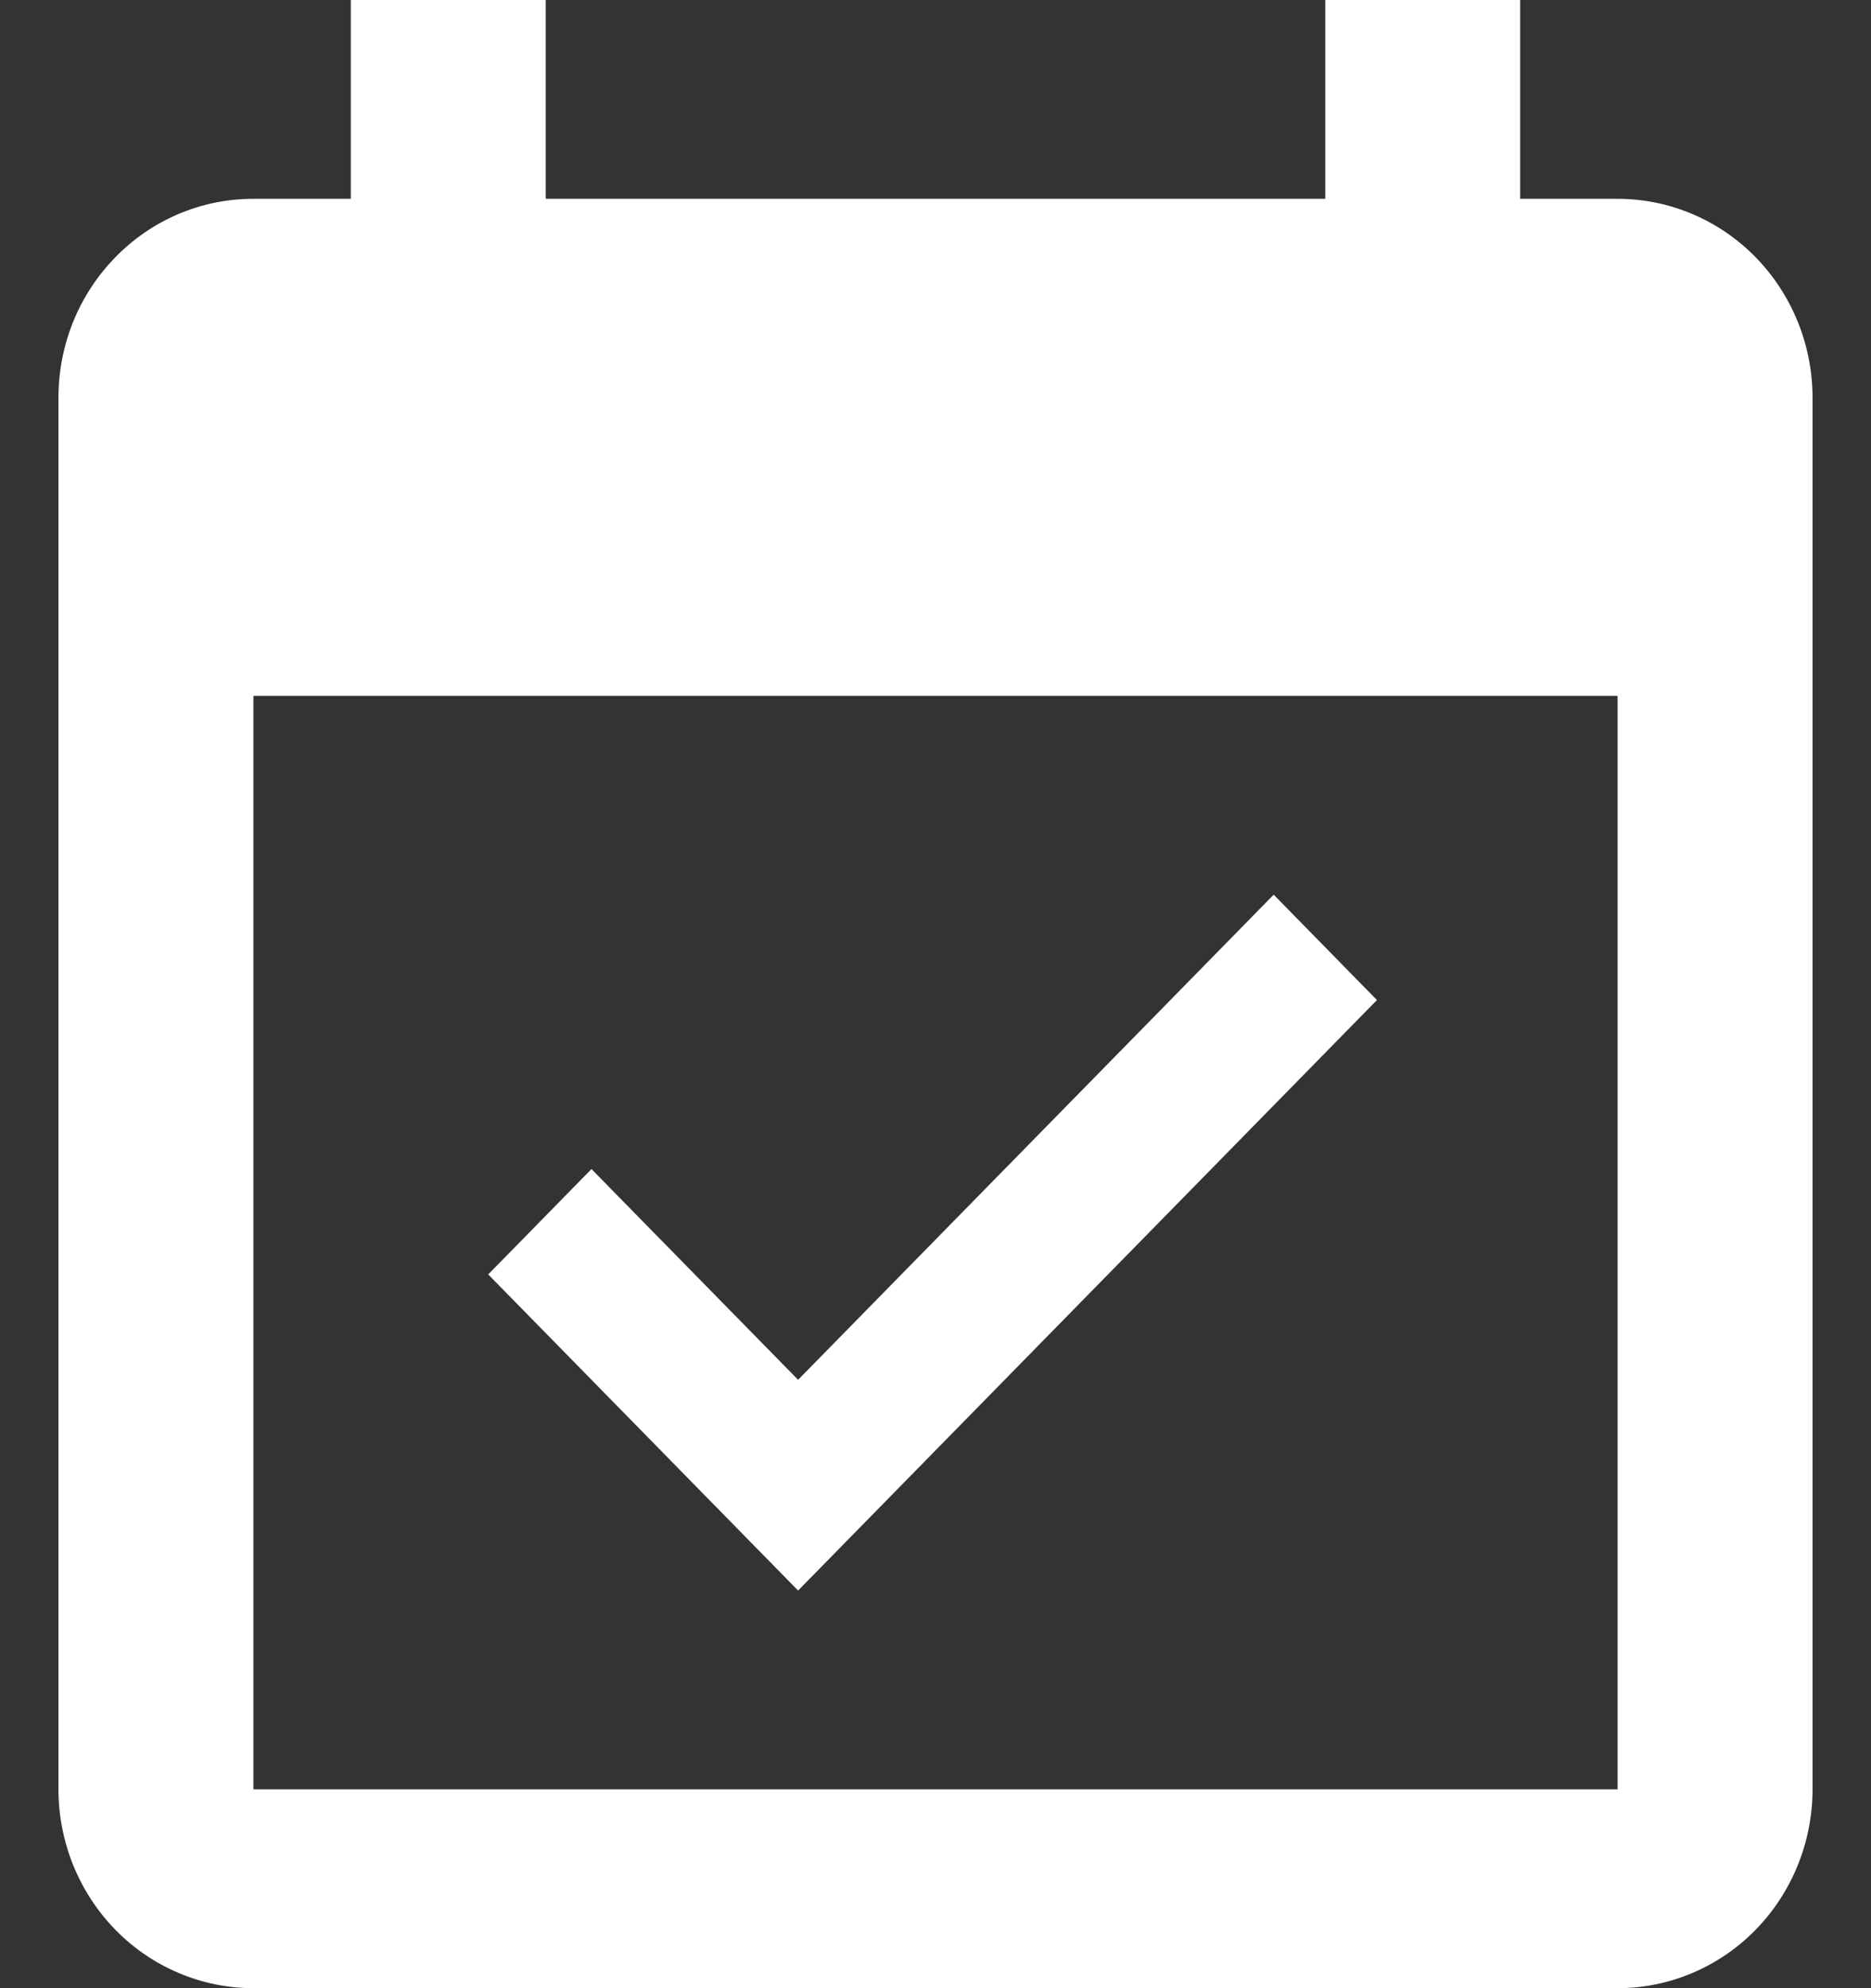 <?xml version="1.0" encoding="UTF-8"?>
<svg xmlns="http://www.w3.org/2000/svg" width="16" height="17" viewBox="0 0 16 17" fill="none">
  <rect x="0" y="0" width="16" height="17" fill="#333333" stroke="none"/>
  <path id="Vector" d="M13.833 15.3H2.167V5.95H13.833V15.3ZM13.833 1.7H13V0H11.333V1.7H4.667V0H3V1.7H2.167C1.242 1.7 0.5 2.465 0.5 3.4V15.3C0.5 15.751 0.676 16.183 0.988 16.502C1.301 16.821 1.725 17 2.167 17H13.833C14.275 17 14.699 16.821 15.012 16.502C15.324 16.183 15.5 15.751 15.5 15.3V3.4C15.5 2.949 15.324 2.517 15.012 2.198C14.699 1.879 14.275 1.7 13.833 1.7ZM11.775 8.551L10.892 7.65L6.825 11.798L5.058 9.996L4.175 10.897L6.825 13.6L11.775 8.551Z" fill="white"></path>
</svg>
